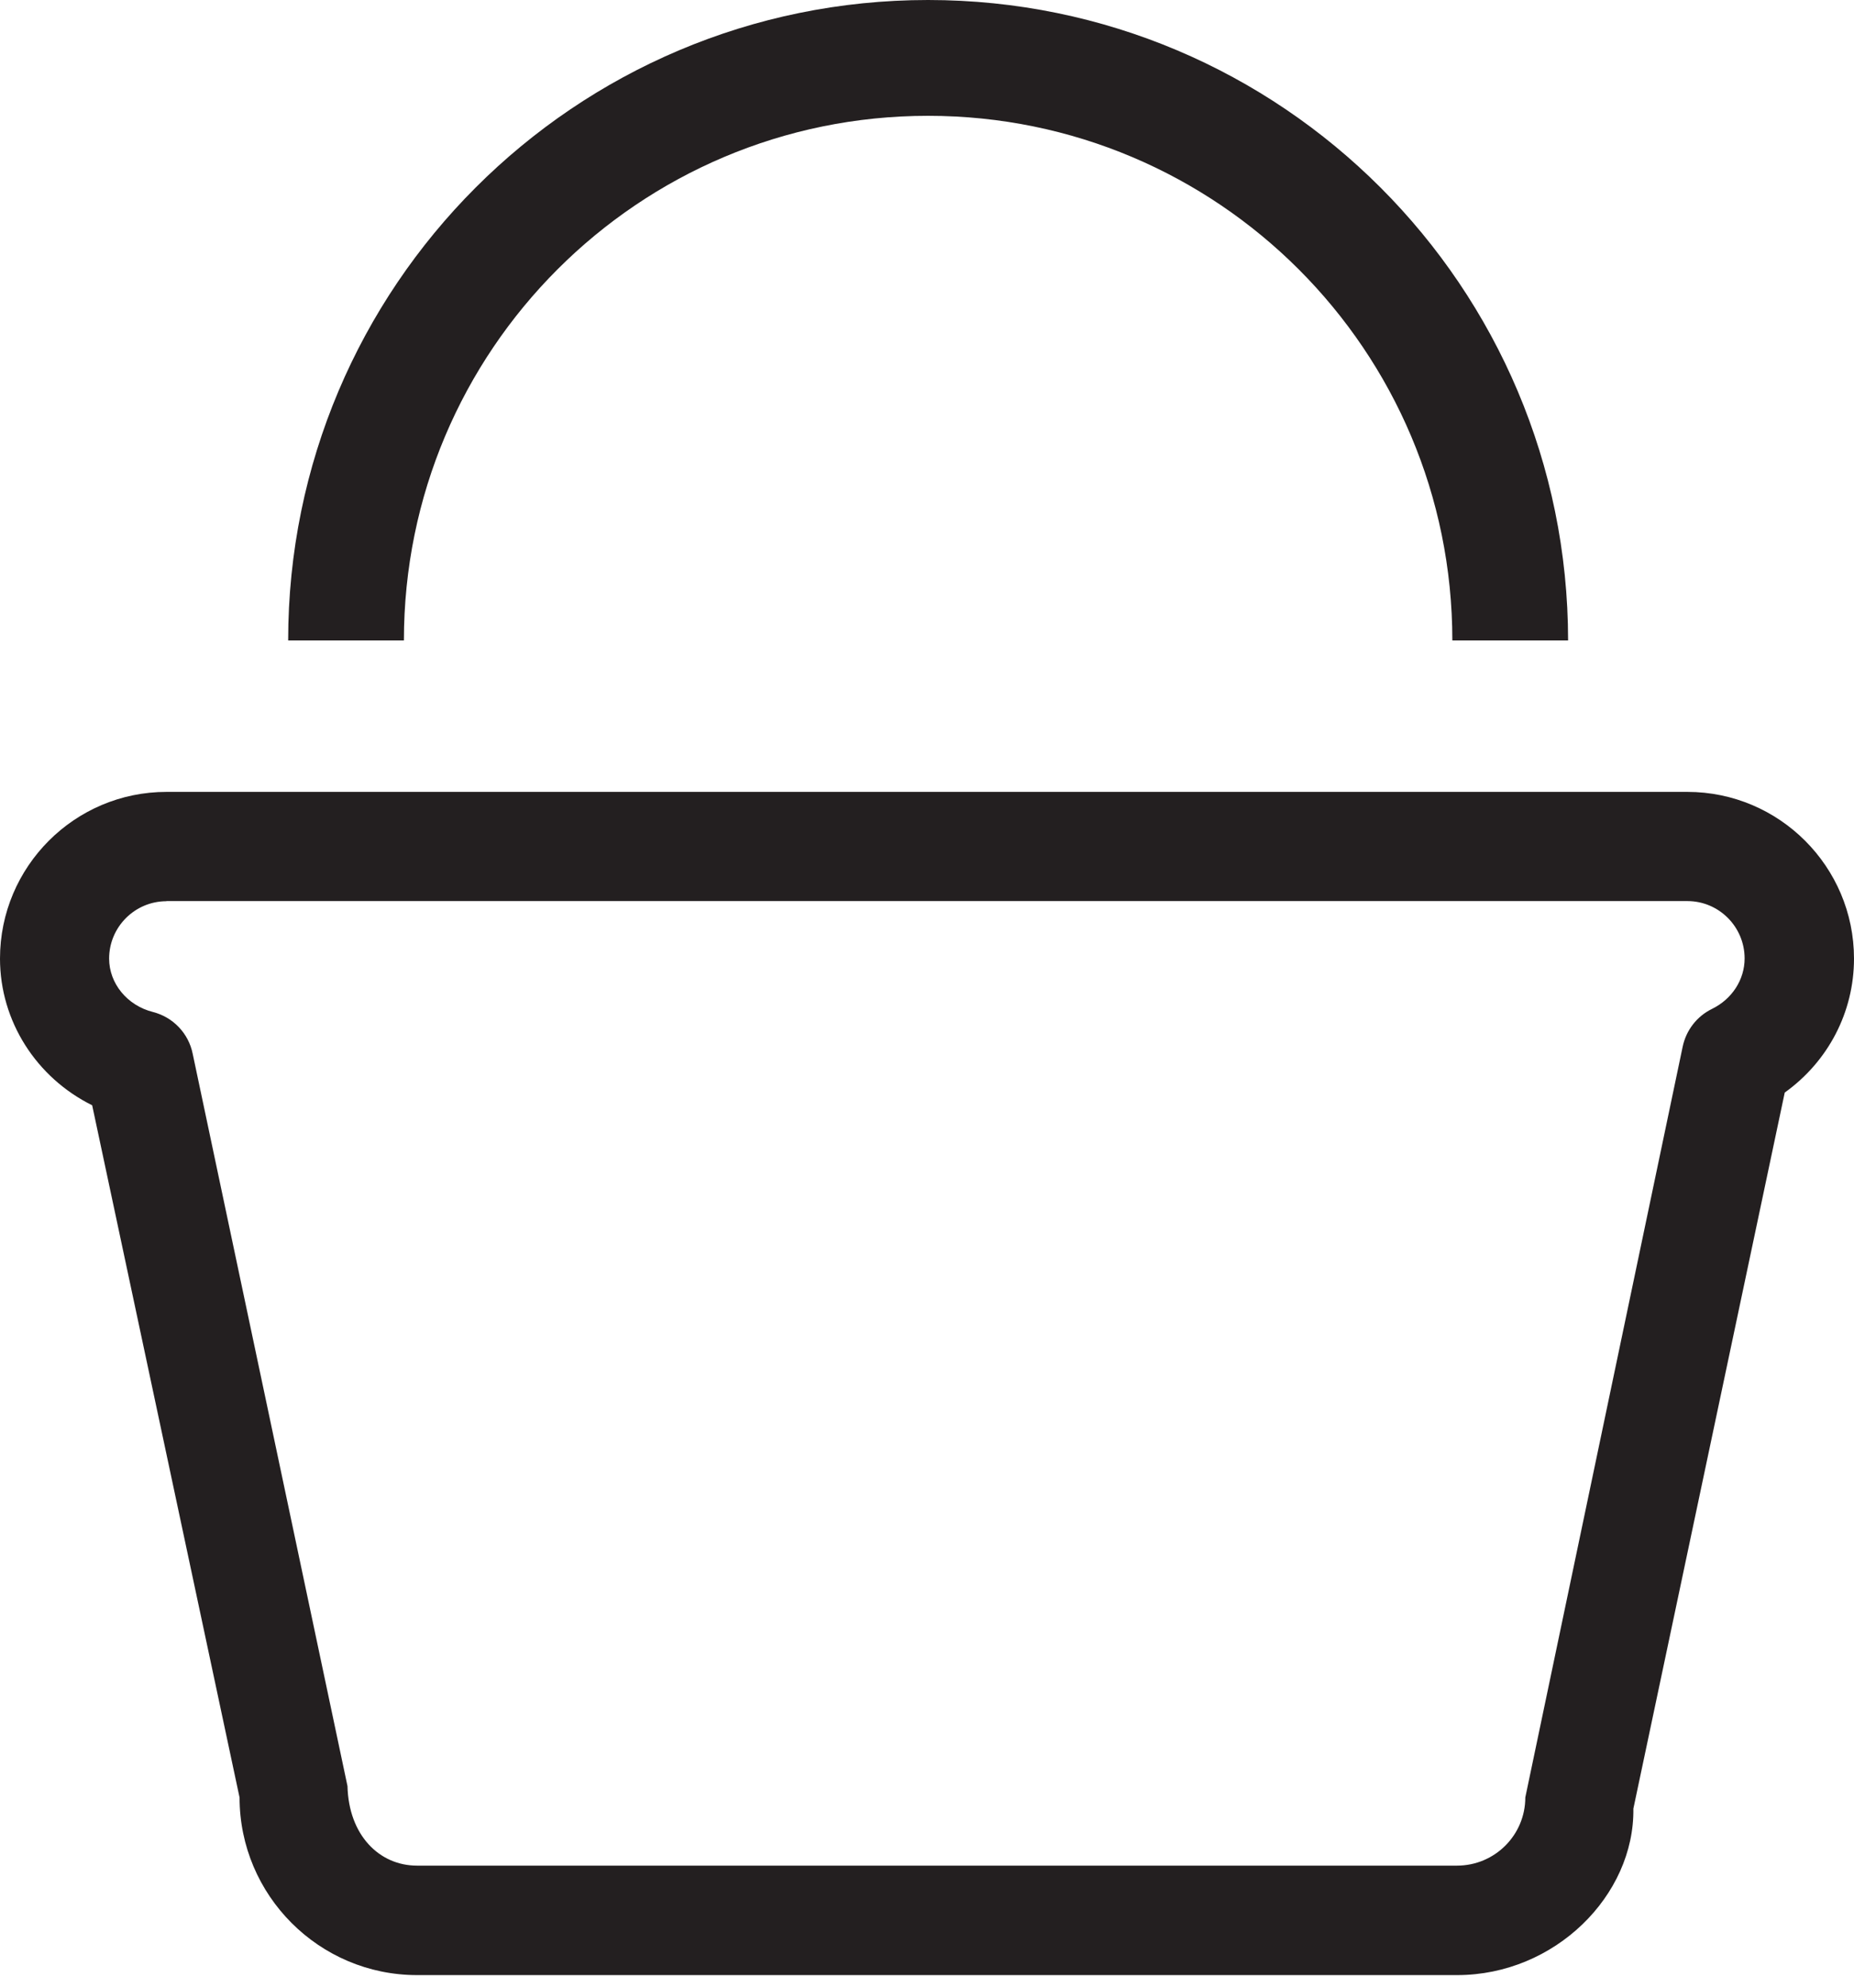 <?xml version="1.0" encoding="UTF-8"?> <svg xmlns="http://www.w3.org/2000/svg" width="14" height="15" viewBox="0 0 14 15" fill="none"> <path d="M11.003 14.905H3.149C2.41 14.905 1.809 14.303 1.809 13.565L0.696 8.341C0.276 8.133 0 7.708 0 7.234C0 6.54 0.564 5.976 1.257 5.976H12.742C13.435 5.976 14 6.54 14 7.234C14 7.639 13.804 8.011 13.477 8.245L12.334 13.649C12.343 14.303 11.742 14.905 11.003 14.905ZM1.257 6.801C1.019 6.801 0.824 6.995 0.824 7.234C0.824 7.421 0.96 7.588 1.155 7.637C1.307 7.676 1.424 7.798 1.455 7.952L2.624 13.479C2.633 13.849 2.864 14.079 3.149 14.079H11.002C11.287 14.079 11.518 13.849 11.518 13.564L12.706 7.9C12.732 7.775 12.813 7.67 12.927 7.614C13.079 7.54 13.174 7.393 13.174 7.233C13.174 6.994 12.98 6.8 12.742 6.8H1.257V6.801Z" fill="#231F20"></path> <path d="M7.008 0C4.34 0 2.176 2.164 2.176 4.833H3.05C3.05 2.646 4.822 0.874 7.008 0.874C9.195 0.874 10.967 2.646 10.967 4.833H11.841C11.84 2.164 9.677 0 7.008 0Z" fill="#231F20"></path> </svg> 